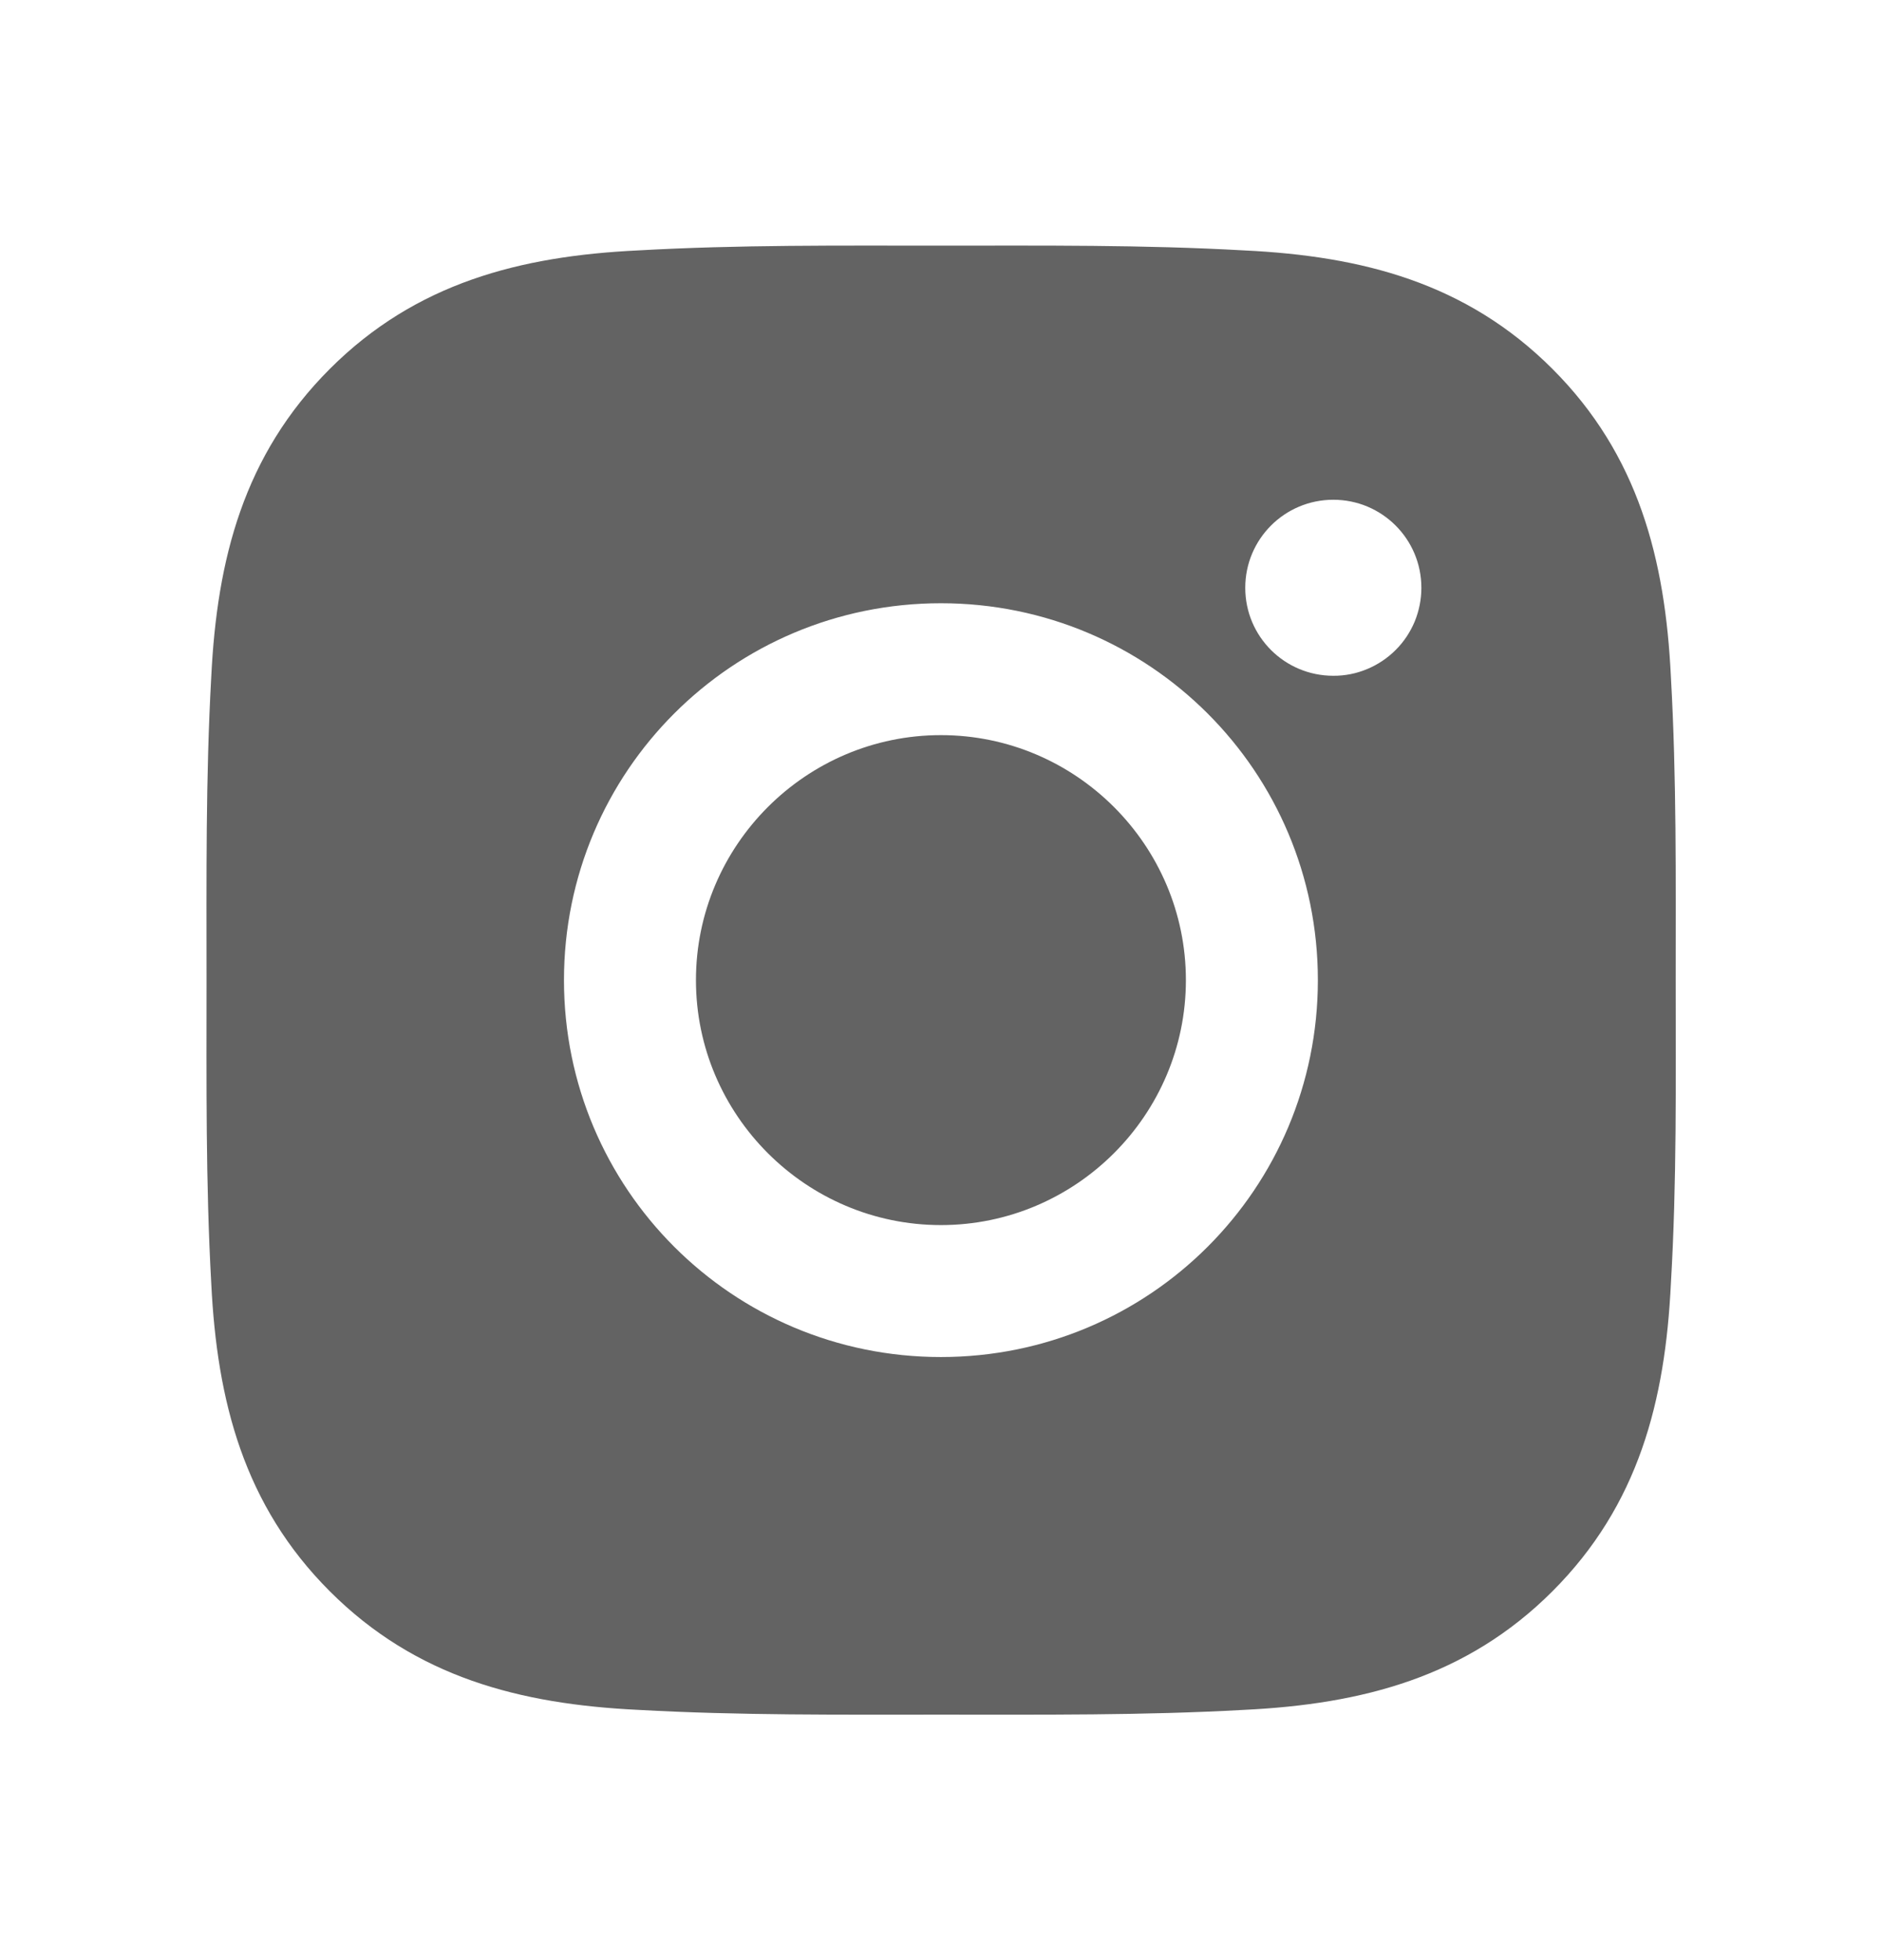 <svg width="24" height="25" viewBox="0 0 24 25" fill="none" xmlns="http://www.w3.org/2000/svg">
<path d="M11.999 9.376C10.279 9.376 8.875 10.78 8.875 12.501C8.875 14.221 10.279 15.625 11.999 15.625C13.719 15.625 15.123 14.221 15.123 12.501C15.123 10.78 13.719 9.376 11.999 9.376ZM21.369 12.501C21.369 11.207 21.381 9.925 21.308 8.633C21.236 7.133 20.894 5.802 19.797 4.705C18.698 3.606 17.369 3.266 15.869 3.194C14.575 3.121 13.293 3.133 12.002 3.133C10.708 3.133 9.426 3.121 8.134 3.194C6.634 3.266 5.303 3.608 4.206 4.705C3.107 5.805 2.767 7.133 2.694 8.633C2.622 9.927 2.634 11.209 2.634 12.501C2.634 13.792 2.622 15.076 2.694 16.368C2.767 17.868 3.109 19.199 4.206 20.296C5.305 21.395 6.634 21.735 8.134 21.808C9.428 21.88 10.71 21.869 12.002 21.869C13.295 21.869 14.577 21.88 15.869 21.808C17.369 21.735 18.7 21.393 19.797 20.296C20.896 19.197 21.236 17.868 21.308 16.368C21.384 15.076 21.369 13.794 21.369 12.501ZM11.999 17.308C9.339 17.308 7.192 15.161 7.192 12.501C7.192 9.841 9.339 7.694 11.999 7.694C14.659 7.694 16.806 9.841 16.806 12.501C16.806 15.161 14.659 17.308 11.999 17.308ZM17.003 8.619C16.382 8.619 15.88 8.118 15.88 7.497C15.88 6.876 16.382 6.374 17.003 6.374C17.624 6.374 18.126 6.876 18.126 7.497C18.126 7.644 18.097 7.79 18.041 7.927C17.984 8.063 17.902 8.187 17.797 8.291C17.693 8.395 17.569 8.478 17.433 8.534C17.297 8.591 17.151 8.62 17.003 8.619Z" fill="#636363"/>
</svg>
